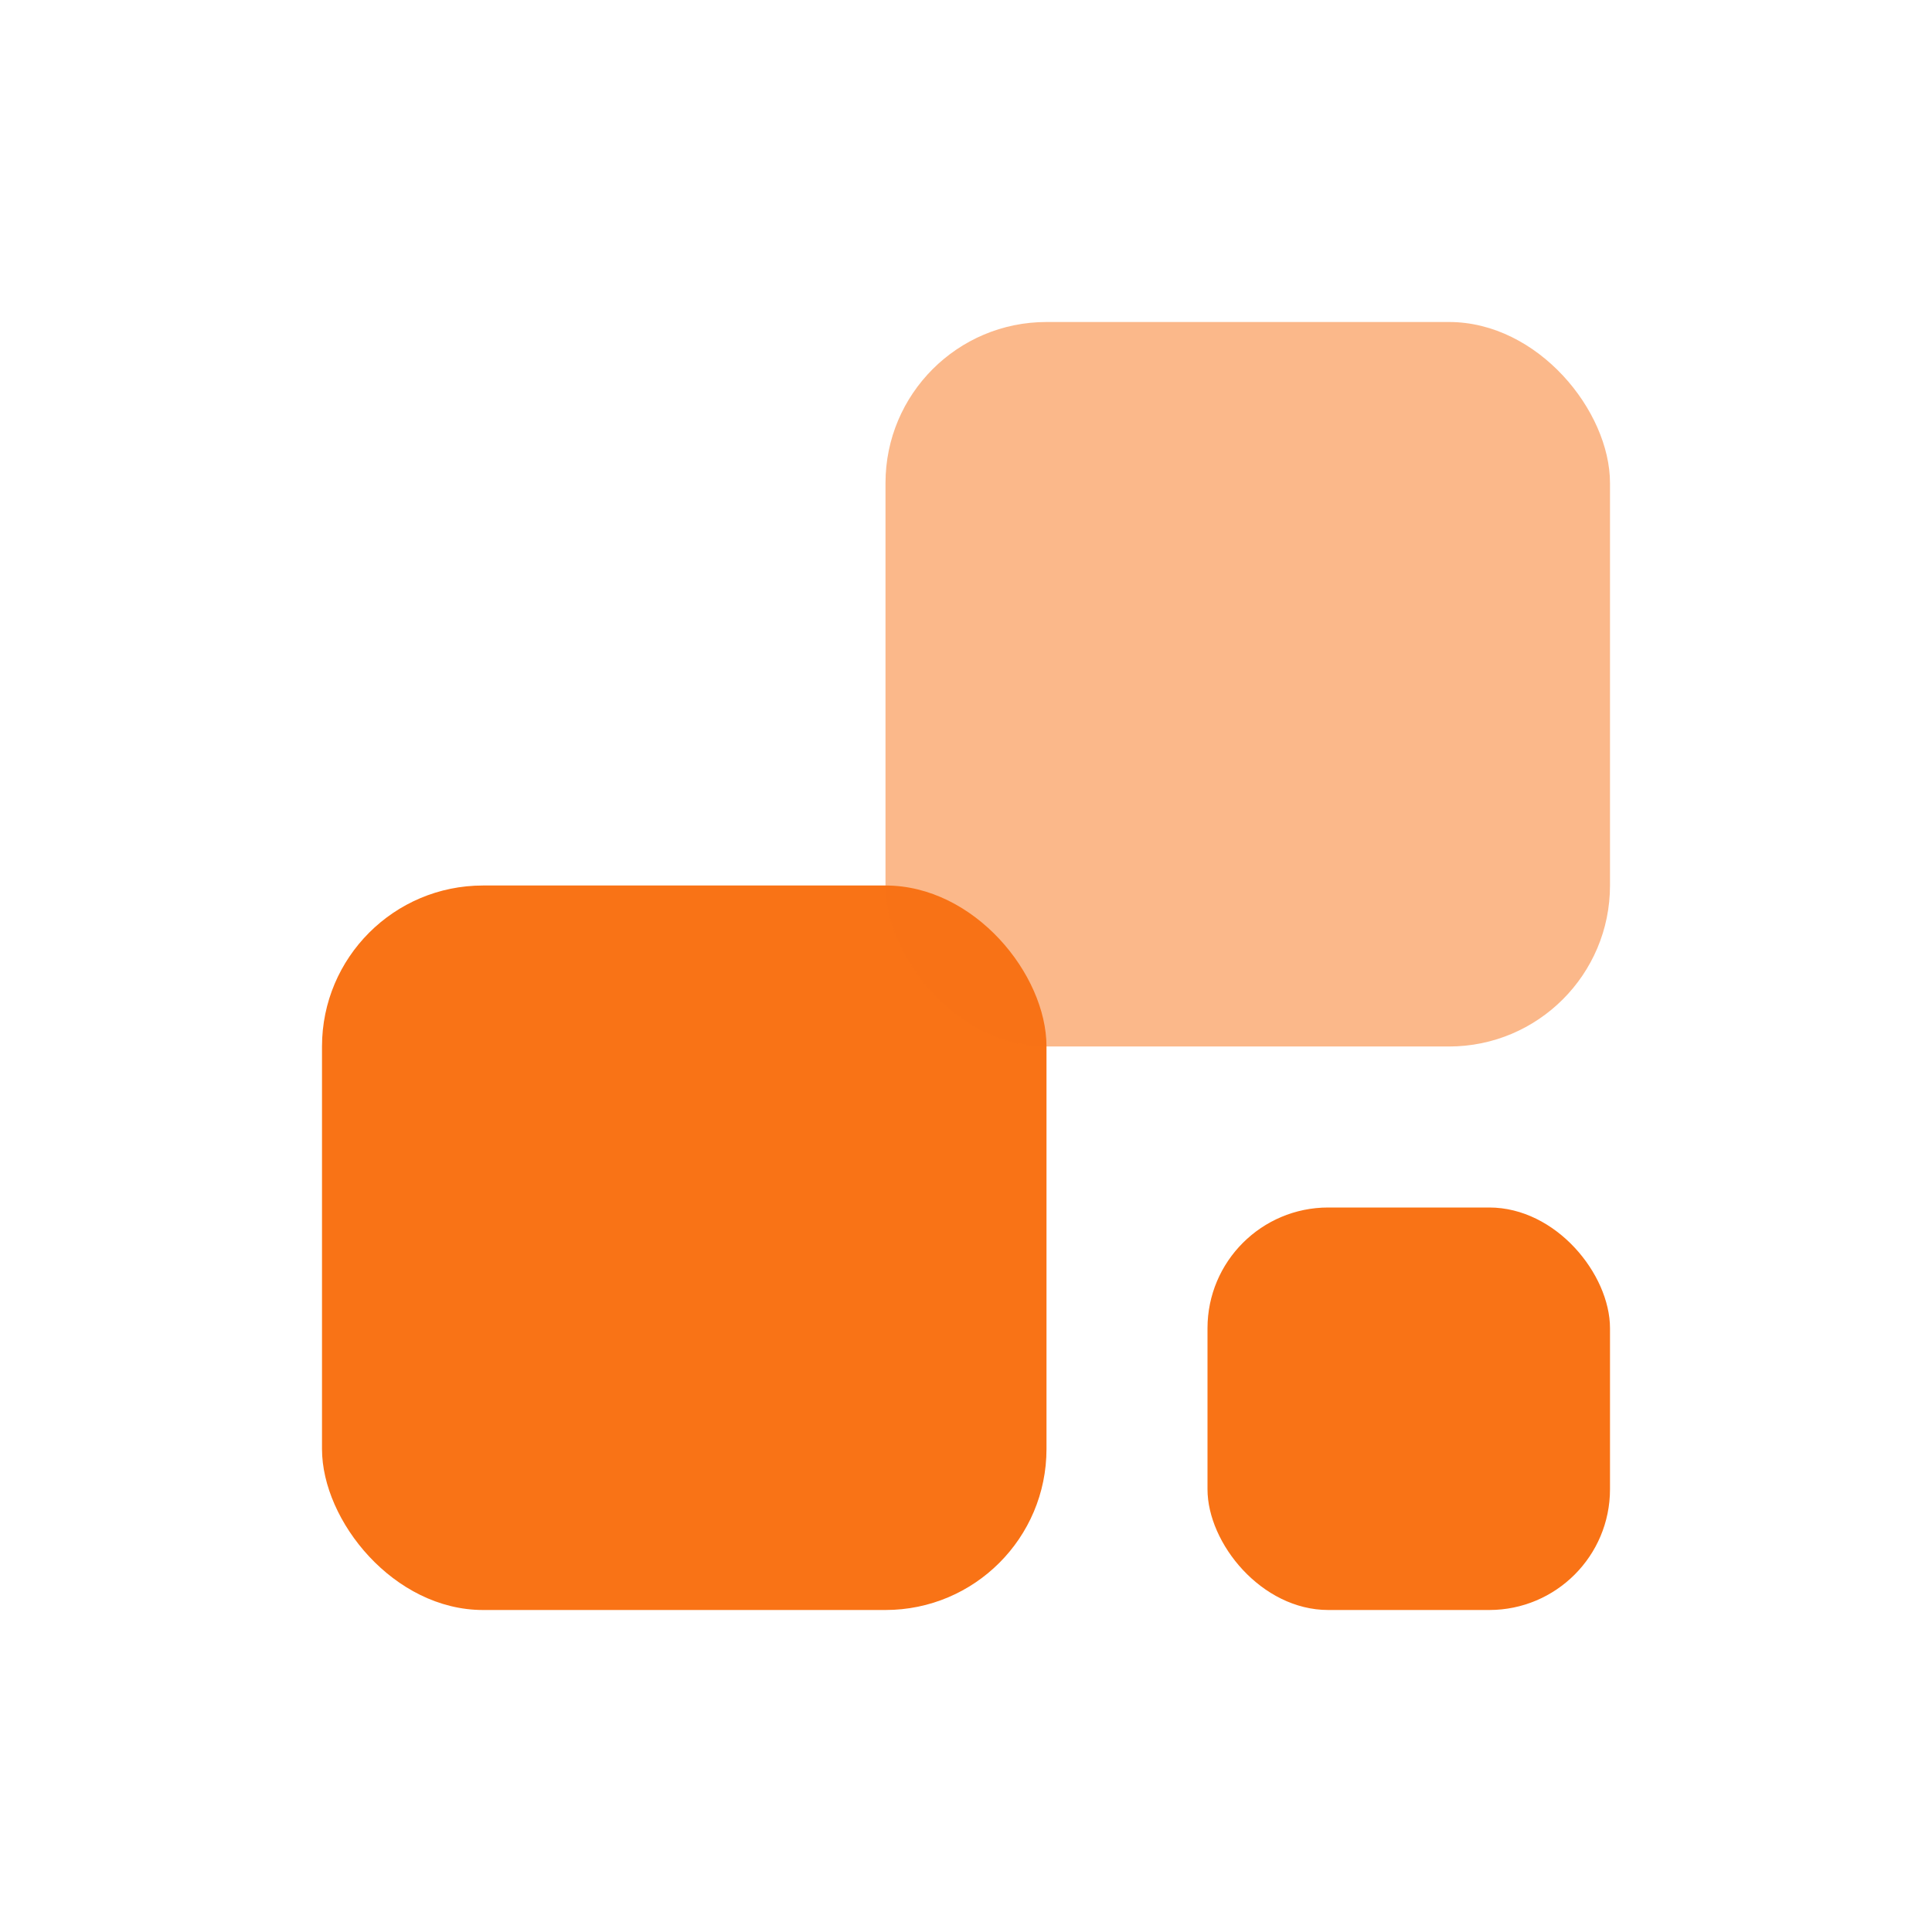 <svg width="32" height="32" viewBox="0 0 24 24" fill="none" xmlns="http://www.w3.org/2000/svg">
    <rect x="4" y="11" width="9" height="9" rx="2" fill="#F97316" />
    <rect x="11" y="4" width="9" height="9" rx="2" fill="#F97316" fill-opacity="0.5" />
    <rect x="15" y="15" width="5" height="5" rx="1.5" fill="#F97316" />
</svg>
